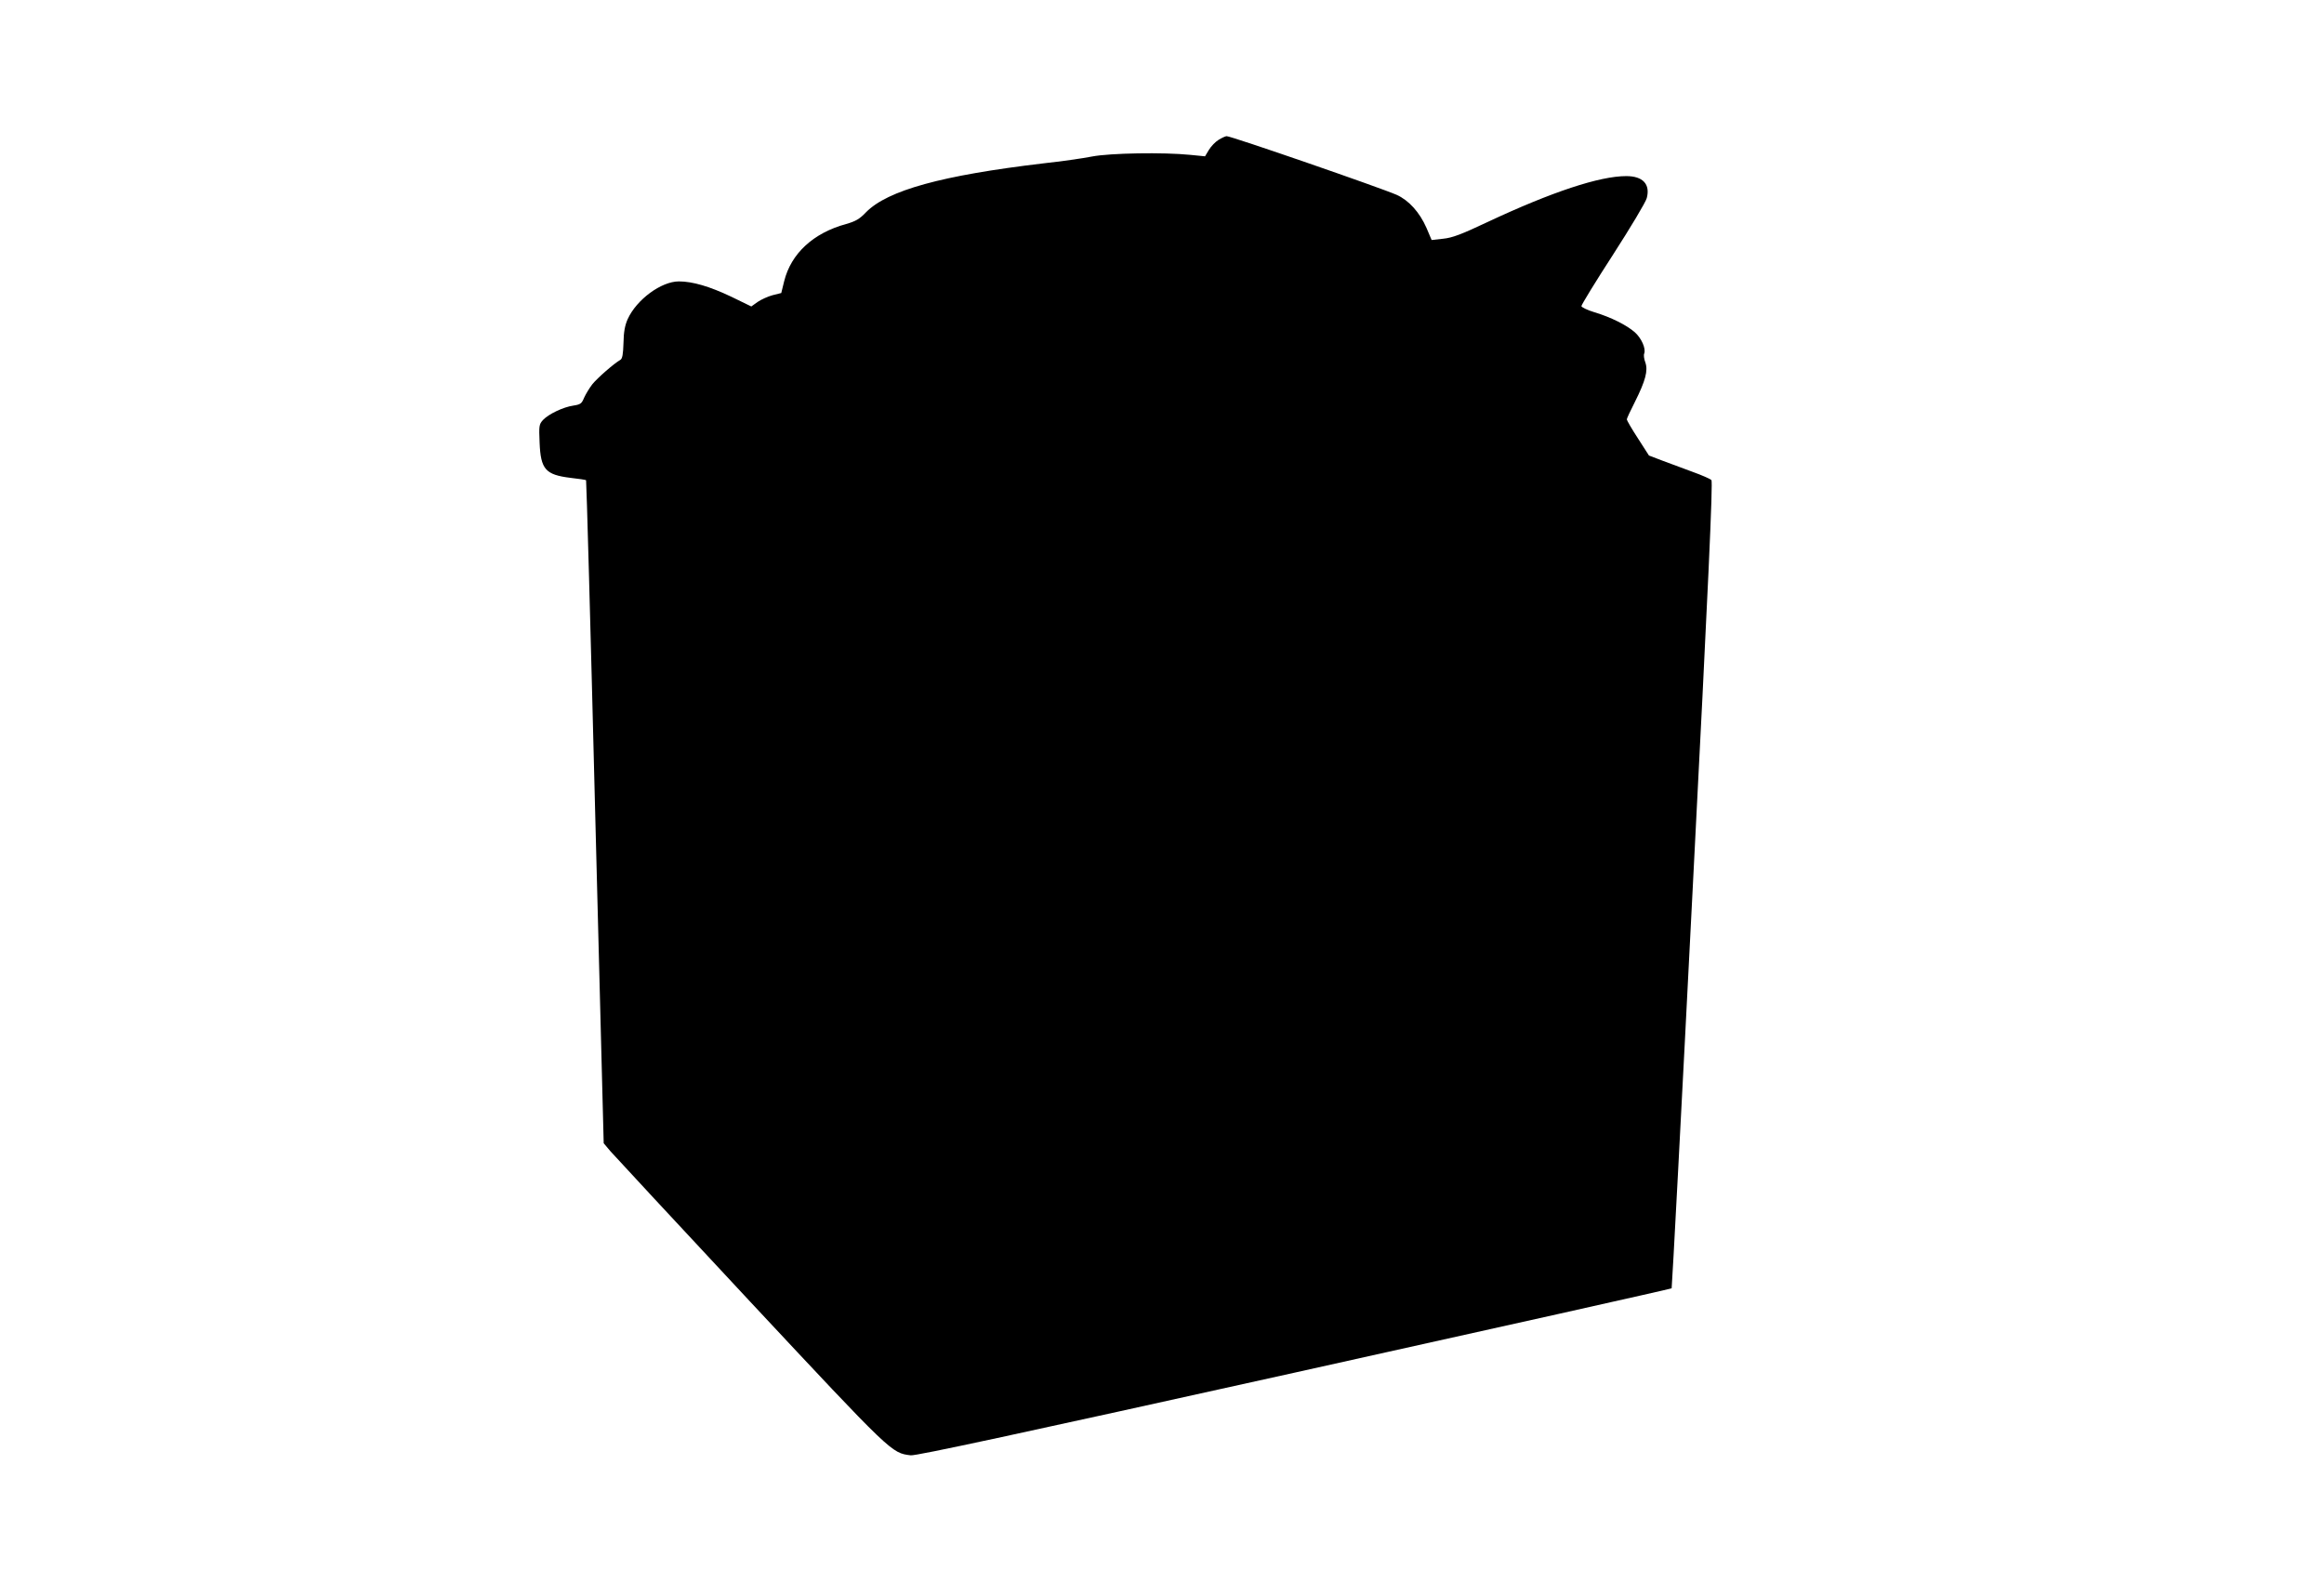 <?xml version="1.0" standalone="no"?>
<!DOCTYPE svg PUBLIC "-//W3C//DTD SVG 20010904//EN"
 "http://www.w3.org/TR/2001/REC-SVG-20010904/DTD/svg10.dtd">
<svg version="1.0" xmlns="http://www.w3.org/2000/svg"
 width="1280pt" height="865pt" viewBox="0 0 1280 865"
 preserveAspectRatio="xMidYMid meet">
<g transform="translate(0,865) scale(0.1,-0.1)"
fill="#000000" stroke="none">
<path d="M6712 7880 c-18 -11 -42 -36 -54 -56 l-21 -35 -81 8 c-148 15 -442
10 -541 -9 -49 -10 -171 -27 -270 -38 -557 -66 -856 -148 -975 -269 -36 -38
-58 -50 -110 -65 -180 -49 -303 -162 -341 -315 l-16 -65 -48 -12 c-26 -7 -63
-24 -82 -37 l-35 -25 -111 54 c-118 56 -212 84 -288 84 -97 0 -233 -100 -282
-208 -15 -34 -22 -70 -23 -131 -2 -63 -6 -86 -17 -93 -34 -19 -127 -100 -155
-135 -16 -21 -36 -54 -45 -74 -13 -32 -20 -37 -59 -43 -56 -8 -137 -47 -167
-79 -22 -24 -23 -32 -19 -125 6 -147 32 -177 170 -194 46 -5 84 -11 86 -13 2
-2 25 -824 50 -1828 l47 -1824 37 -44 c21 -24 367 -397 770 -829 783 -838 778
-833 884 -846 28 -4 602 120 2113 455 1141 253 2076 462 2078 465 2 2 55 1002
117 2222 85 1649 111 2222 102 2230 -6 6 -51 26 -101 44 -49 18 -125 46 -167
62 l-76 29 -61 95 c-34 52 -61 99 -61 104 0 5 20 48 45 97 58 116 73 172 57
217 -7 18 -10 41 -6 49 10 27 -15 84 -52 117 -46 40 -132 83 -222 110 -40 12
-72 28 -72 34 0 7 78 135 174 283 96 149 180 289 186 312 20 76 -21 121 -113
121 -146 0 -408 -86 -764 -253 -144 -68 -194 -87 -245 -92 l-63 -7 -28 66
c-38 87 -98 153 -165 183 -92 40 -910 323 -936 323 -6 0 -26 -9 -44 -20z"/>
</g>
</svg>
